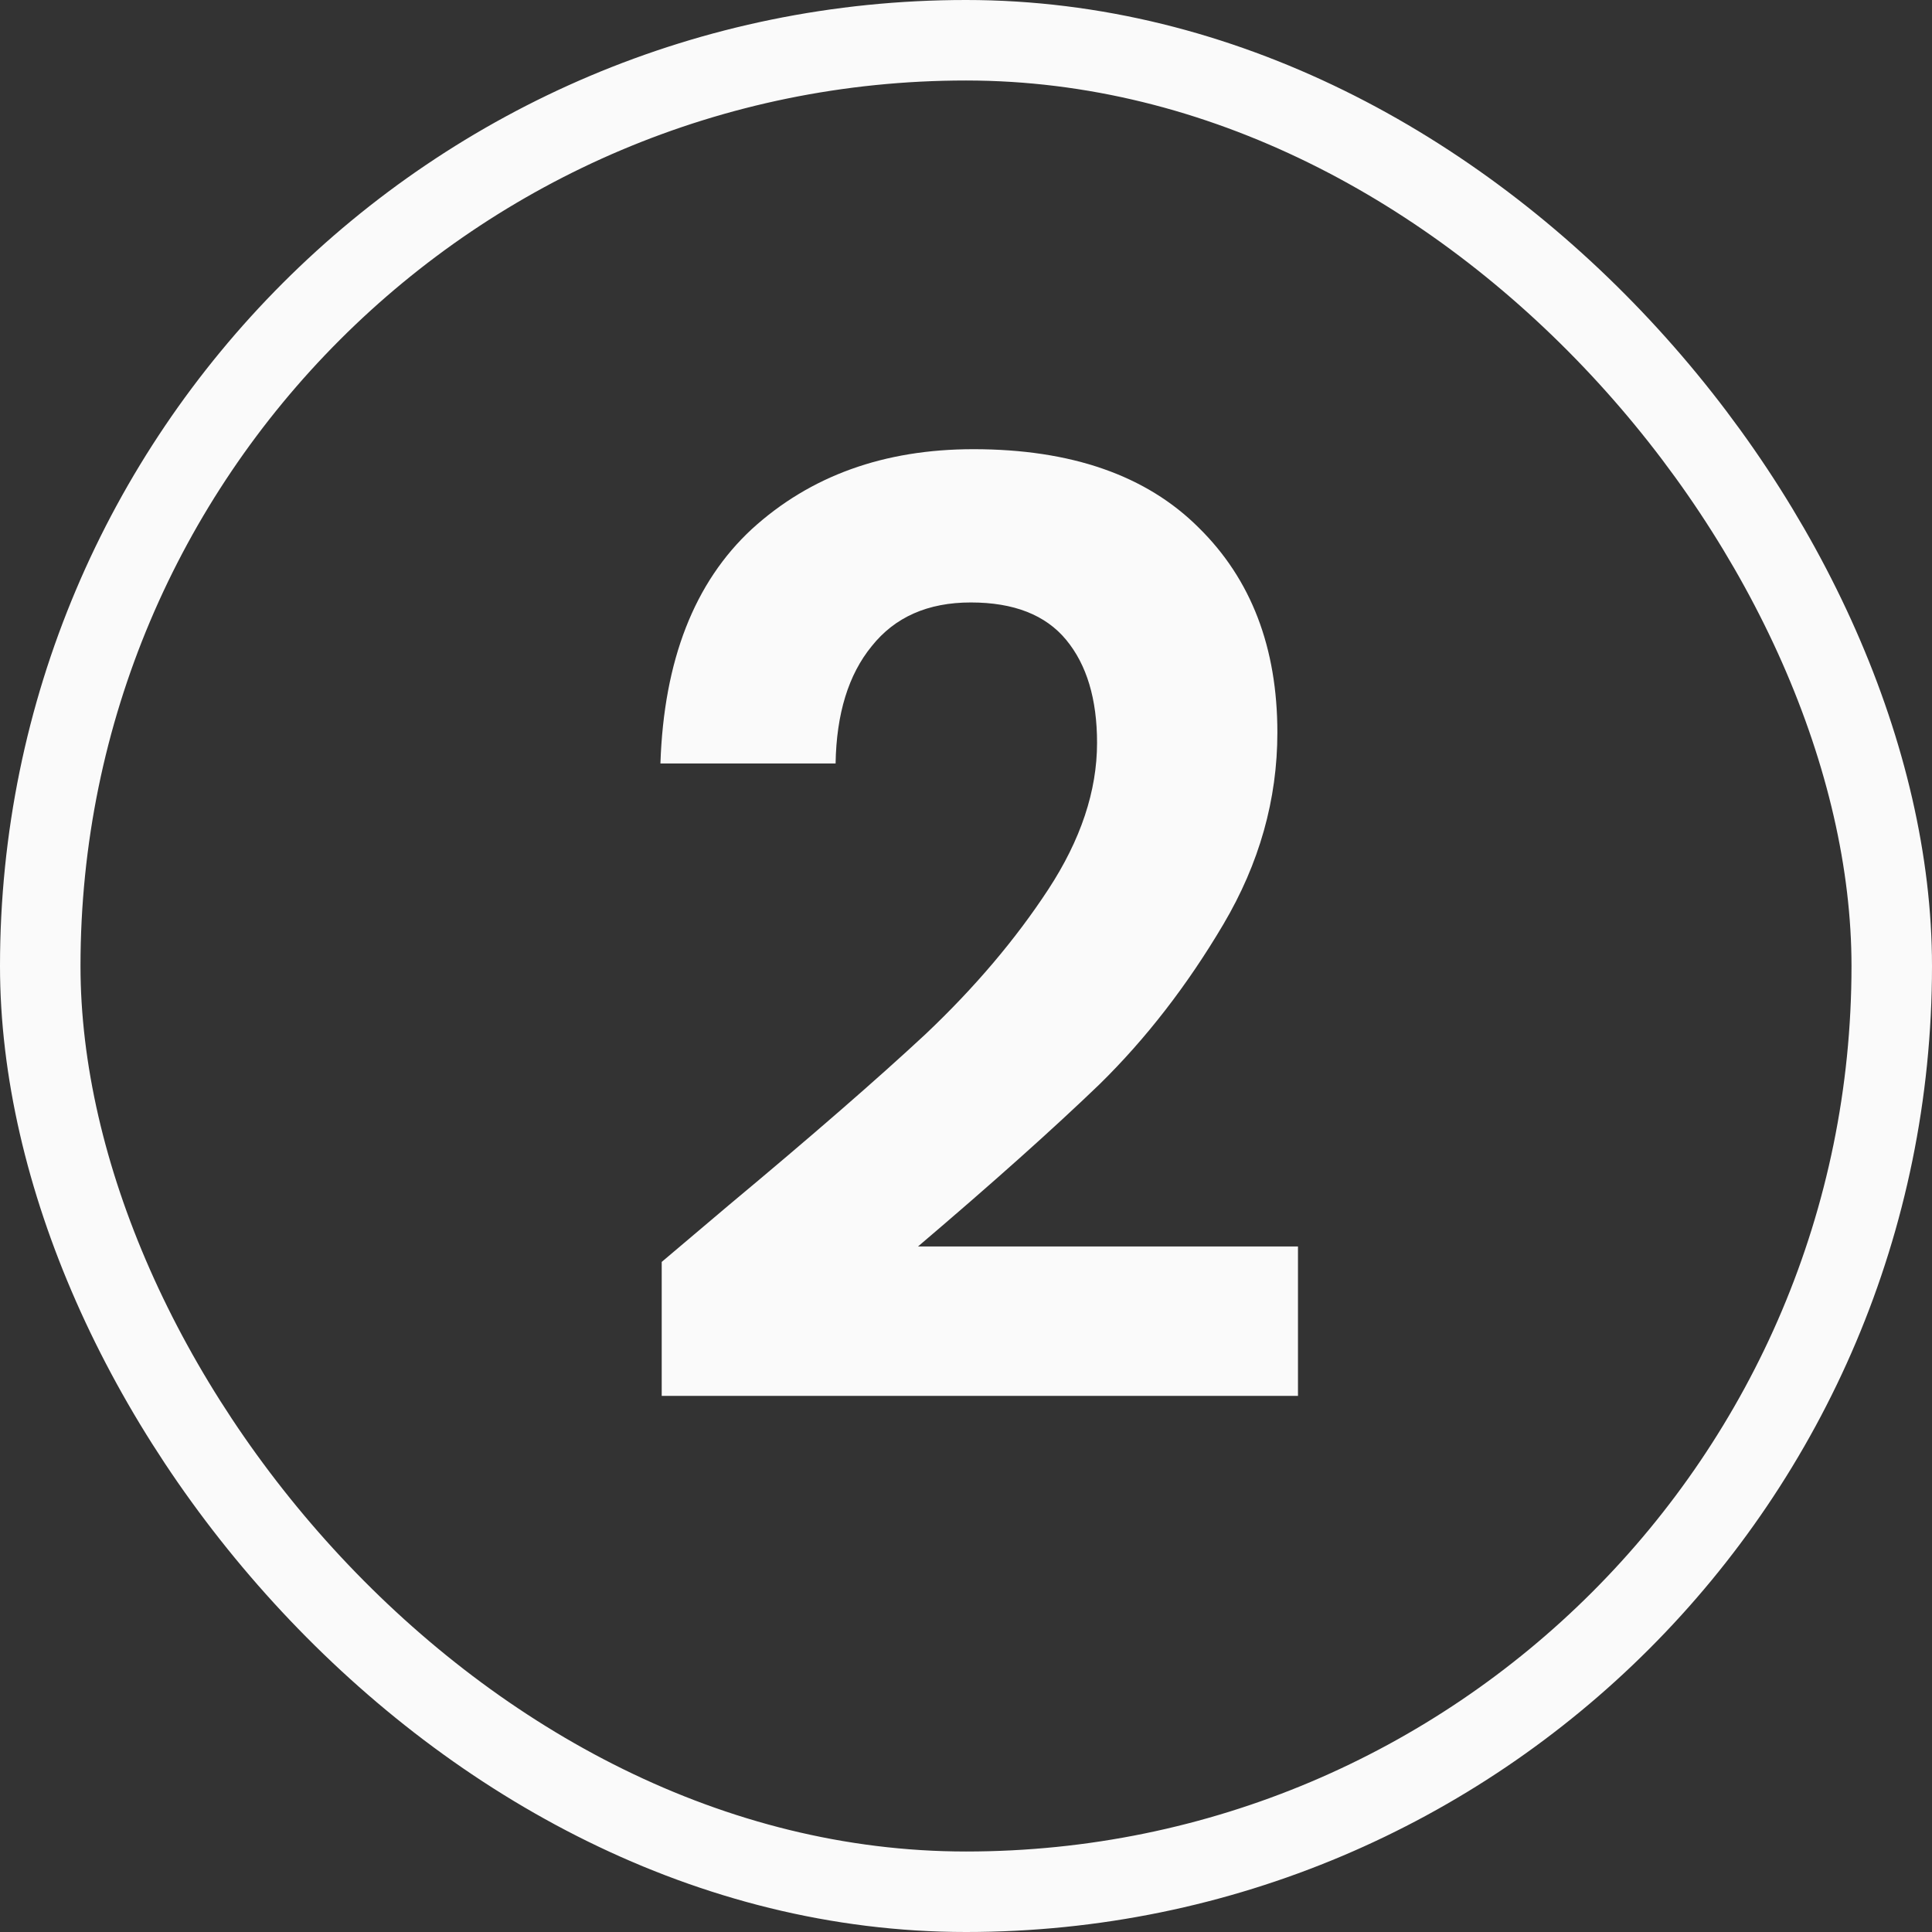 <svg width="48" height="48" viewBox="0 0 48 48" fill="none" xmlns="http://www.w3.org/2000/svg">
<rect x="0" y="0" width="48" height="48" fill="#333333" stroke="none"/>
<rect x="1" y="1" width="46" height="46" rx="23" stroke="#FAFAFA" stroke-width="2"/>
<path d="M18.104 29.944C20.152 28.237 21.784 26.819 23 25.688C24.216 24.536 25.229 23.341 26.04 22.104C26.851 20.867 27.256 19.651 27.256 18.456C27.256 17.368 27 16.515 26.488 15.896C25.976 15.277 25.187 14.968 24.12 14.968C23.053 14.968 22.232 15.331 21.656 16.056C21.08 16.76 20.781 17.731 20.76 18.968H16.408C16.493 16.408 17.251 14.467 18.68 13.144C20.131 11.821 21.965 11.16 24.184 11.16C26.616 11.16 28.483 11.811 29.784 13.112C31.085 14.392 31.736 16.088 31.736 18.2C31.736 19.864 31.288 21.453 30.392 22.968C29.496 24.483 28.472 25.805 27.32 26.936C26.168 28.045 24.664 29.389 22.808 30.968H32.248V34.68H16.44V31.352L18.104 29.944Z" fill="#FAFAFA"/>
</svg>
